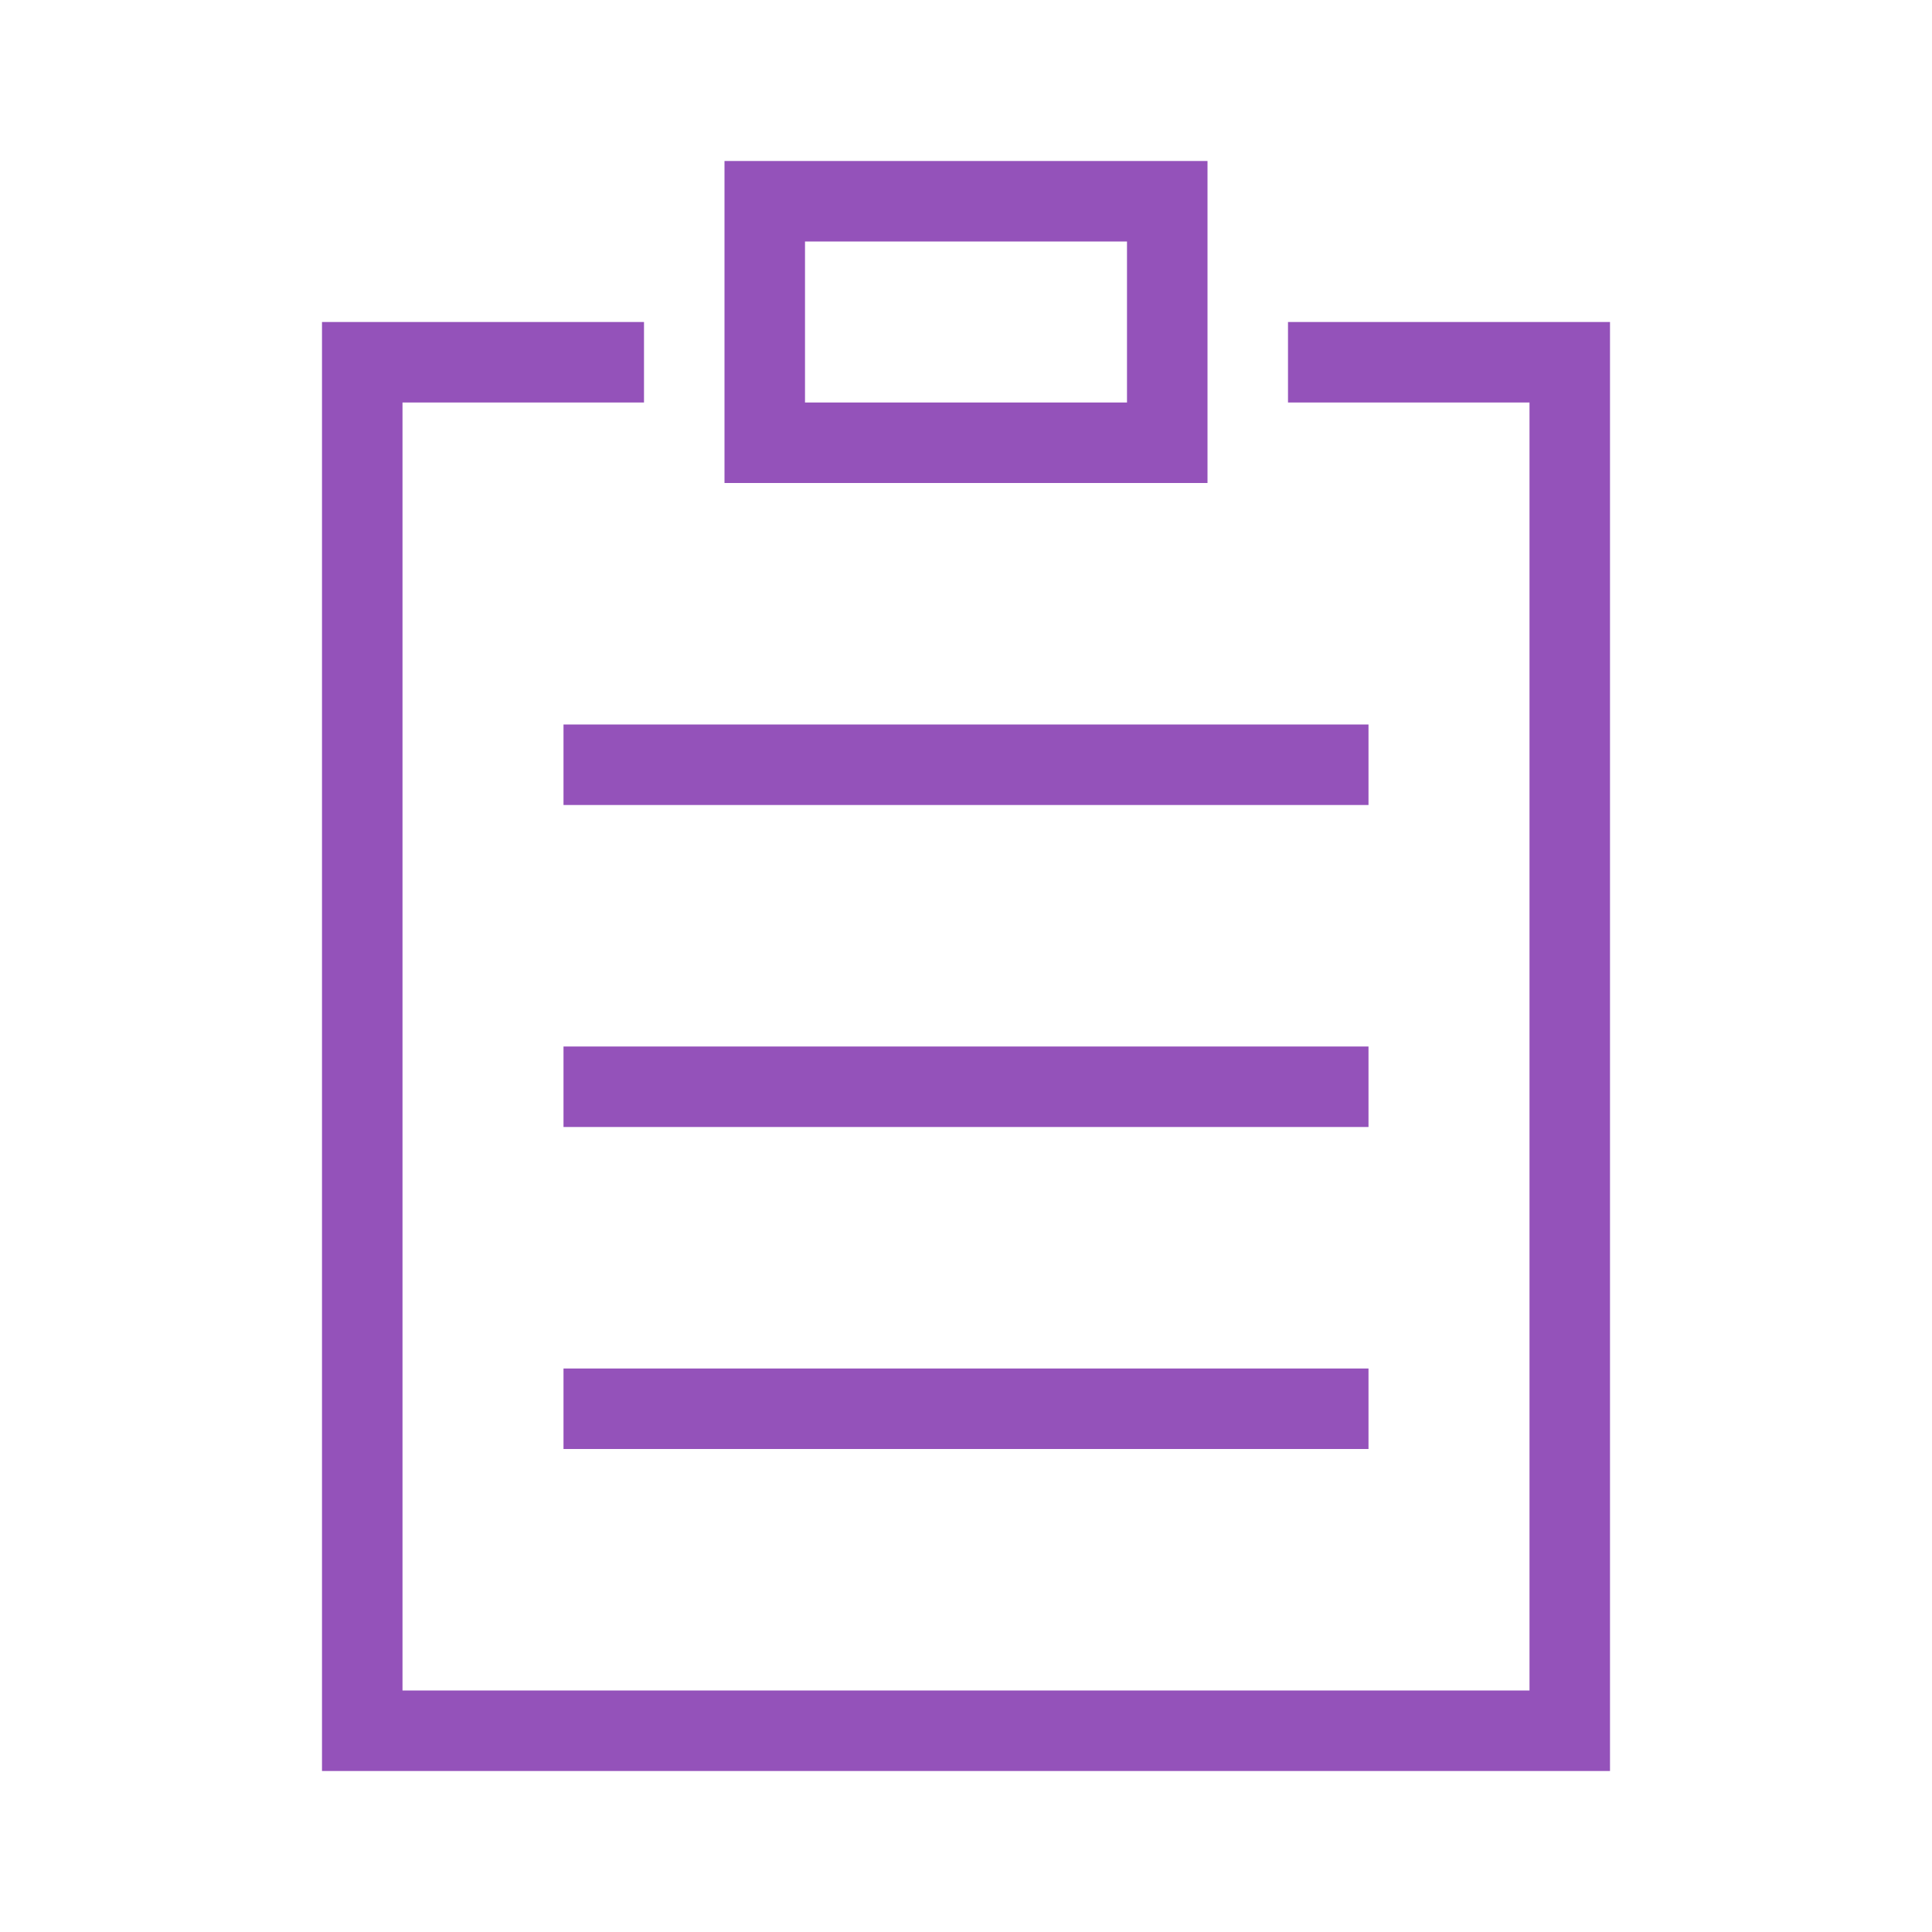 <?xml version="1.0" encoding="UTF-8"?>
<svg width="24px" height="24px" viewBox="0 0 24 24" version="1.1" xmlns="http://www.w3.org/2000/svg" xmlns:xlink="http://www.w3.org/1999/xlink">
    <defs></defs>
    <g id="24x24" stroke="none" stroke-width="1" fill="none" fill-rule="evenodd">
        <g id="icon-product" fill="#9452BA">
            <path d="M20,4.5 L20,21 L19,21 L19,5 L16,5 L16,4 L20,4 L20,4.5 Z M4.5,4 L8,4 L8,5 L5,5 L5,21 L4,21 L4,4 L4.5,4 Z M10,2 L14,2 L14,3 L10,3 L10,2 Z M10,5 L14,5 L14,6 L10,6 L10,5 Z M7,9 L17,9 L17,10 L7,10 L7,9 Z M7,13 L17,13 L17,14 L7,14 L7,13 Z M7,17 L17,17 L17,18 L7,18 L7,17 Z M14,2 L15,2 L15,6 L14,6 L14,2 Z M4,21 L20,21 L20,22 L4,22 L4,21 Z M9,2 L10,2 L10,6 L9,6 L9,2 Z" id="Combined-Shape"></path>
        </g>
    </g>
</svg>
